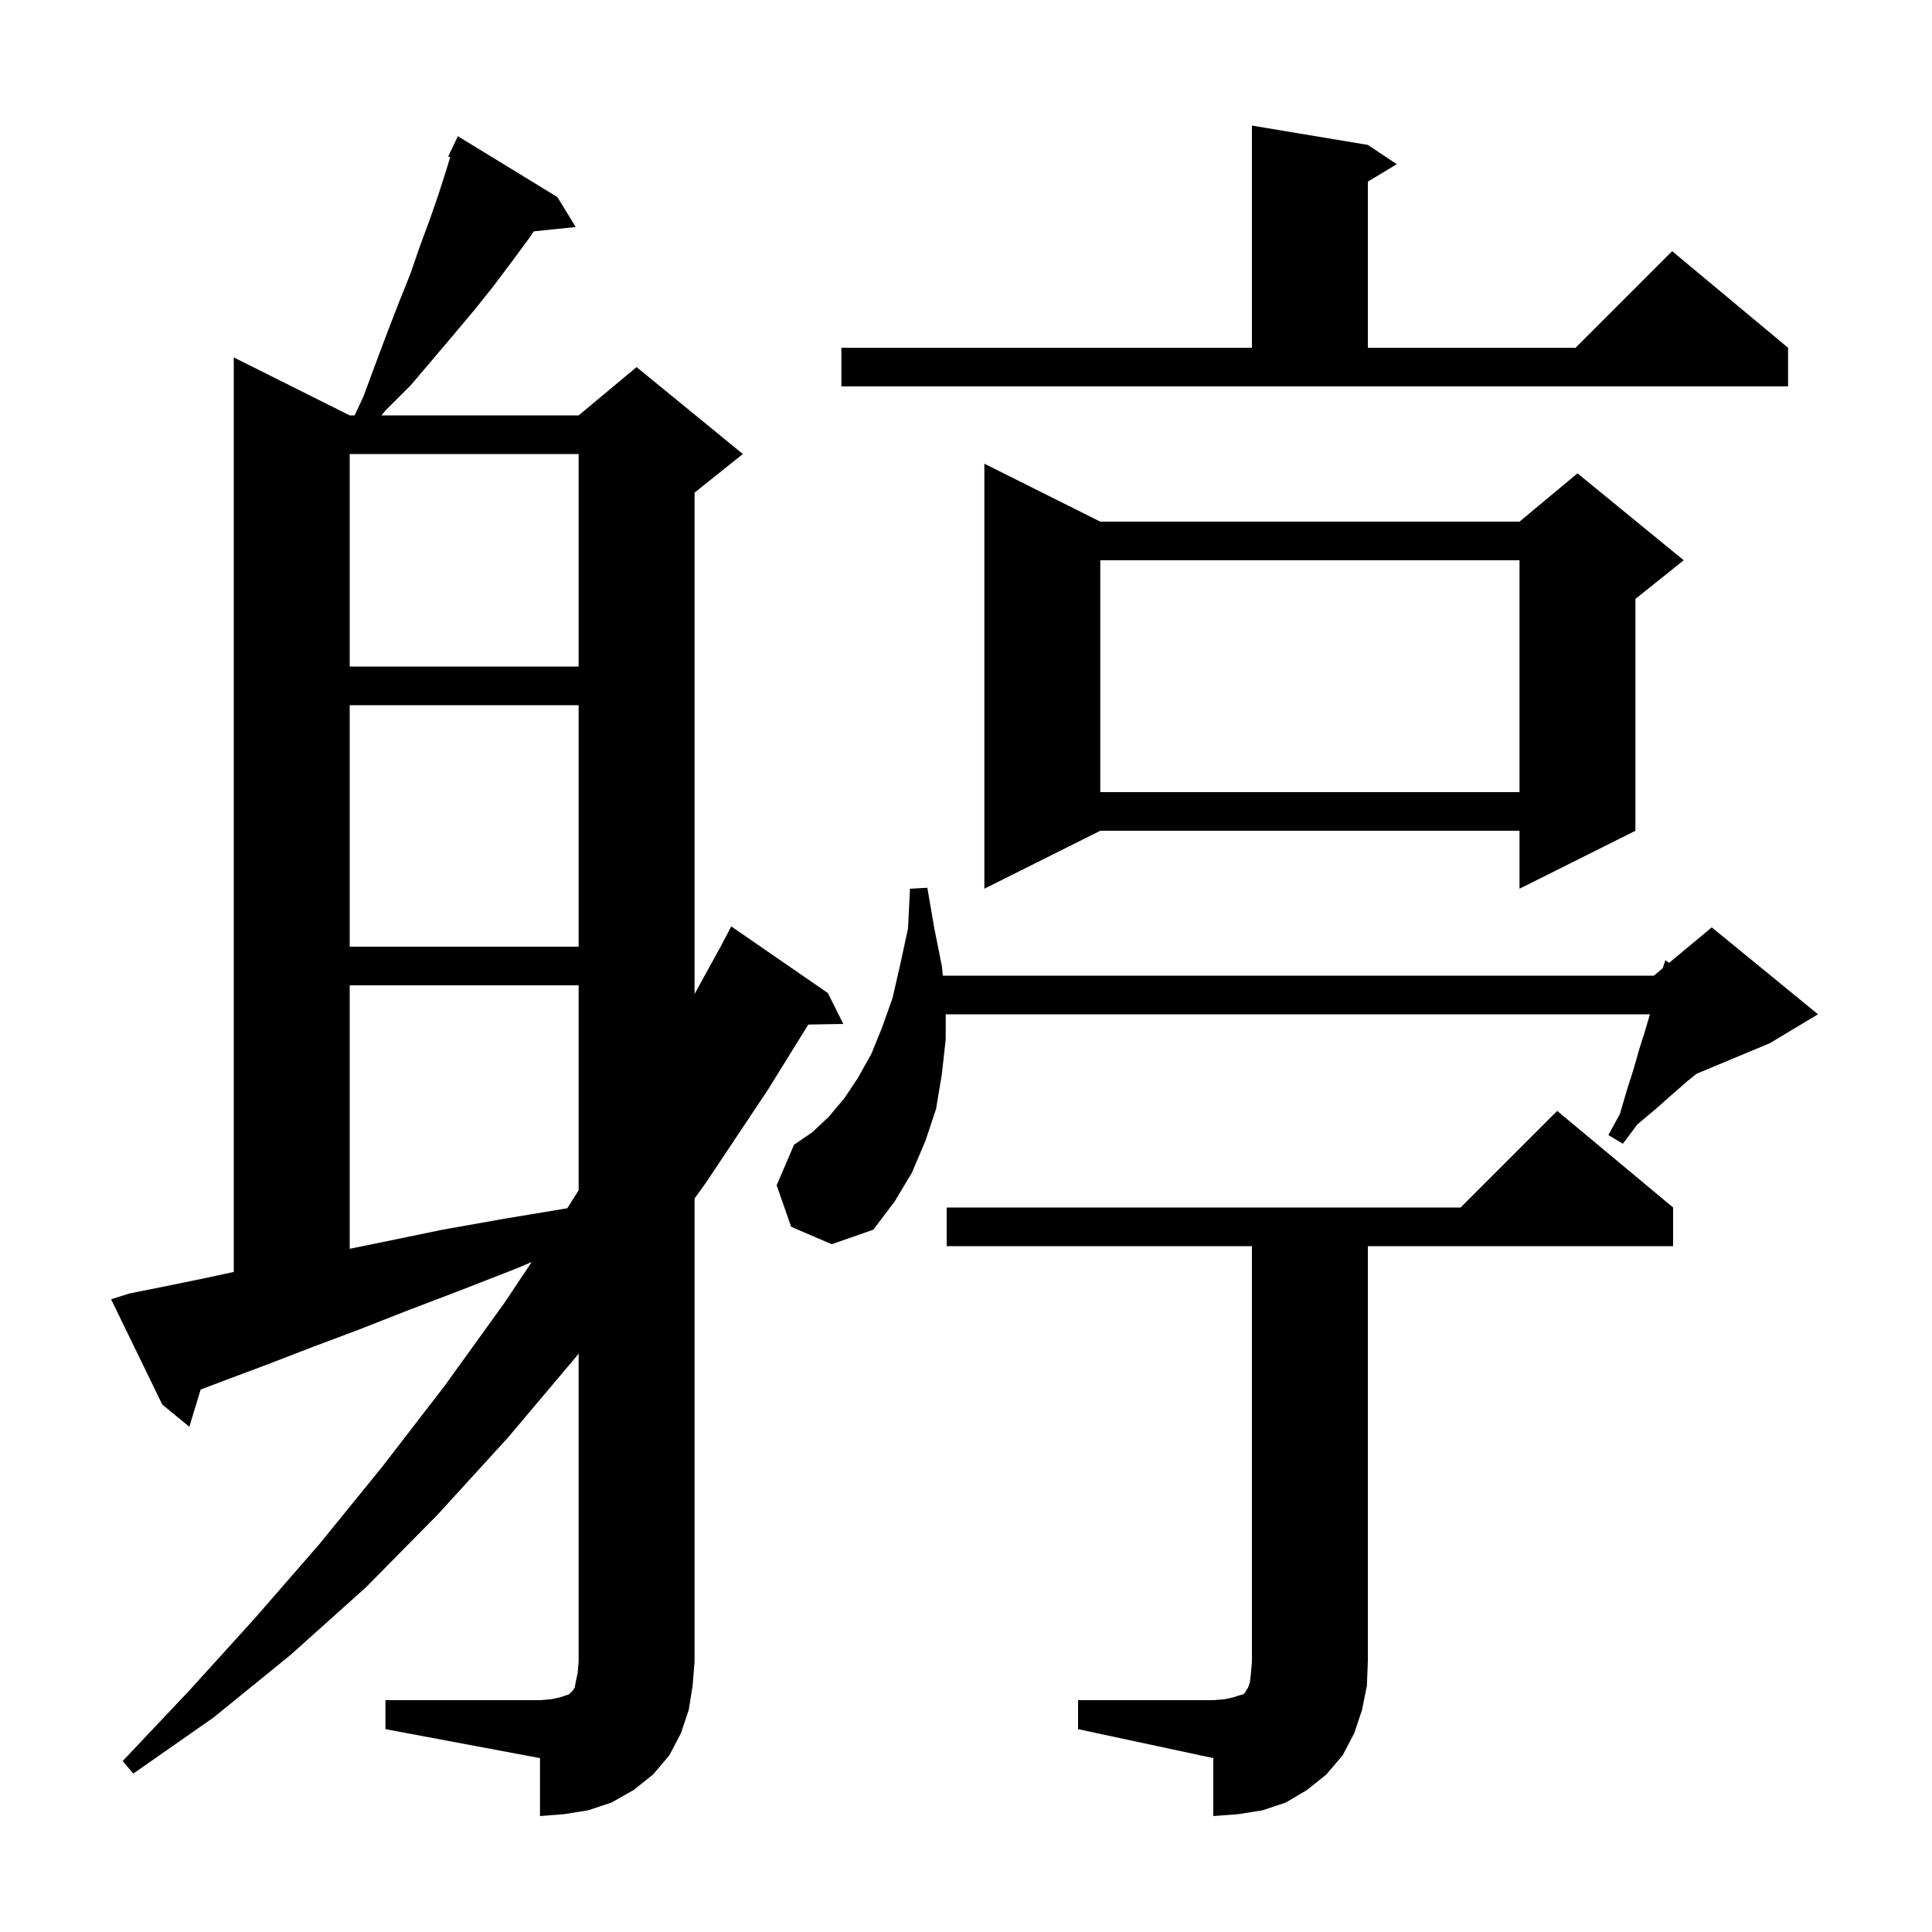 <svg xmlns="http://www.w3.org/2000/svg" xmlns:xlink="http://www.w3.org/1999/xlink" version="1.1" baseProfile="full" viewBox="0 0 200 200" width="200" height="200"><g fill="currentColor"><path d="M 111.6 176.0 L 125.6 176.0 L 126.8 175.9 L 127.7 175.7 L 128.3 175.5 L 128.7 175.4 L 128.9 175.2 L 129.0 175.0 L 129.2 174.7 L 129.4 174.1 L 129.5 173.2 L 129.6 172.0 L 129.6 129.0 L 98.0 129.0 L 98.0 125.0 L 151.2 125.0 L 161.2 115.0 L 173.2 125.0 L 173.2 129.0 L 141.6 129.0 L 141.6 172.0 L 141.5 174.5 L 141.0 177.0 L 140.2 179.4 L 139.0 181.7 L 137.3 183.7 L 135.3 185.3 L 133.1 186.6 L 130.7 187.4 L 128.2 187.8 L 125.6 188.0 L 125.6 182.0 L 111.6 179.0 Z M 39.9 176.0 L 55.9 176.0 L 57.1 175.9 L 58.0 175.7 L 58.9 175.4 L 59.3 175.0 L 59.5 174.7 L 59.6 174.1 L 59.8 173.2 L 59.9 172.0 L 59.9 140.113 L 59.6 140.5 L 52.6 148.8 L 45.3 156.8 L 37.9 164.3 L 30.1 171.3 L 22.1 177.8 L 13.8 183.6 L 12.7 182.3 L 19.6 175.0 L 26.4 167.5 L 33.1 159.8 L 39.6 151.8 L 46.0 143.5 L 52.2 134.9 L 55.037 130.645 L 53.5 131.3 L 47.6 133.6 L 42.1 135.7 L 37.0 137.7 L 32.2 139.5 L 27.8 141.2 L 23.8 142.7 L 20.773 143.845 L 19.6 147.7 L 16.8 145.4 L 11.5 134.5 L 13.4 133.9 L 16.9 133.2 L 20.8 132.4 L 24.2 131.671 L 24.2 37.0 L 36.2 43.0 L 36.706 43.0 L 37.6 41.1 L 38.9 37.6 L 40.1 34.4 L 41.3 31.3 L 42.5 28.3 L 43.5 25.4 L 44.5 22.7 L 45.4 20.1 L 46.2 17.6 L 46.603 16.275 L 46.4 16.2 L 47.4 14.1 L 57.7 20.4 L 59.6 23.5 L 55.262 23.949 L 54.6 24.9 L 52.9 27.2 L 51.1 29.6 L 49.1 32.1 L 47.0 34.6 L 44.8 37.2 L 42.5 39.9 L 39.9 42.5 L 39.486 43.0 L 59.9 43.0 L 65.9 38.0 L 76.9 47.0 L 71.9 51.0 L 71.9 102.9 L 74.704 97.802 L 74.7 97.8 L 75.7 95.9 L 85.7 102.8 L 87.3 106.0 L 83.677 106.062 L 79.5 112.8 L 73.1 122.4 L 71.9 124.073 L 71.9 172.0 L 71.7 174.5 L 71.3 177.0 L 70.5 179.4 L 69.3 181.7 L 67.6 183.7 L 65.6 185.3 L 63.3 186.6 L 60.9 187.4 L 58.4 187.8 L 55.9 188.0 L 55.9 182.0 L 39.9 179.0 Z M 36.2 102.0 L 36.2 129.274 L 40.0 128.5 L 45.8 127.3 L 52.0 126.2 L 58.6 125.1 L 58.718 125.083 L 59.9 123.22 L 59.9 102.0 Z M 97.9 107.6 L 97.5 111.2 L 96.9 114.8 L 95.8 118.1 L 94.4 121.4 L 92.6 124.4 L 90.4 127.3 L 86.1 128.8 L 81.9 127.0 L 80.4 122.7 L 82.2 118.5 L 84.1 117.2 L 85.8 115.6 L 87.4 113.7 L 88.8 111.6 L 90.2 109.1 L 91.3 106.4 L 92.4 103.3 L 93.2 99.8 L 94.0 96.1 L 94.2 92.0 L 96.0 91.9 L 96.7 96.0 L 97.5 100.0 L 97.605 101.0 L 171.2 101.0 L 172.123 100.231 L 172.4 99.4 L 172.781 99.682 L 177.2 96.0 L 188.2 105.0 L 183.2 108.0 L 175.635 111.152 L 174.7 111.9 L 173.1 113.3 L 171.4 114.8 L 169.5 116.4 L 168.0 118.4 L 166.5 117.5 L 167.7 115.3 L 168.4 112.9 L 169.1 110.7 L 169.7 108.6 L 170.3 106.7 L 170.8 105.0 L 97.9 105.0 Z M 36.2 73.0 L 36.2 98.0 L 59.9 98.0 L 59.9 73.0 Z M 113.9 54.0 L 157.3 54.0 L 163.3 49.0 L 174.3 58.0 L 169.3 62.0 L 169.3 86.0 L 157.3 92.0 L 157.3 86.0 L 113.9 86.0 L 101.9 92.0 L 101.9 48.0 Z M 113.9 58.0 L 113.9 82.0 L 157.3 82.0 L 157.3 58.0 Z M 36.2 47.0 L 36.2 69.0 L 59.9 69.0 L 59.9 47.0 Z M 87.1 36.0 L 129.6 36.0 L 129.6 13.0 L 141.6 15.0 L 144.6 17.0 L 141.6 18.8 L 141.6 36.0 L 163.1 36.0 L 173.1 26.0 L 185.1 36.0 L 185.1 40.0 L 87.1 40.0 Z "/></g></svg>